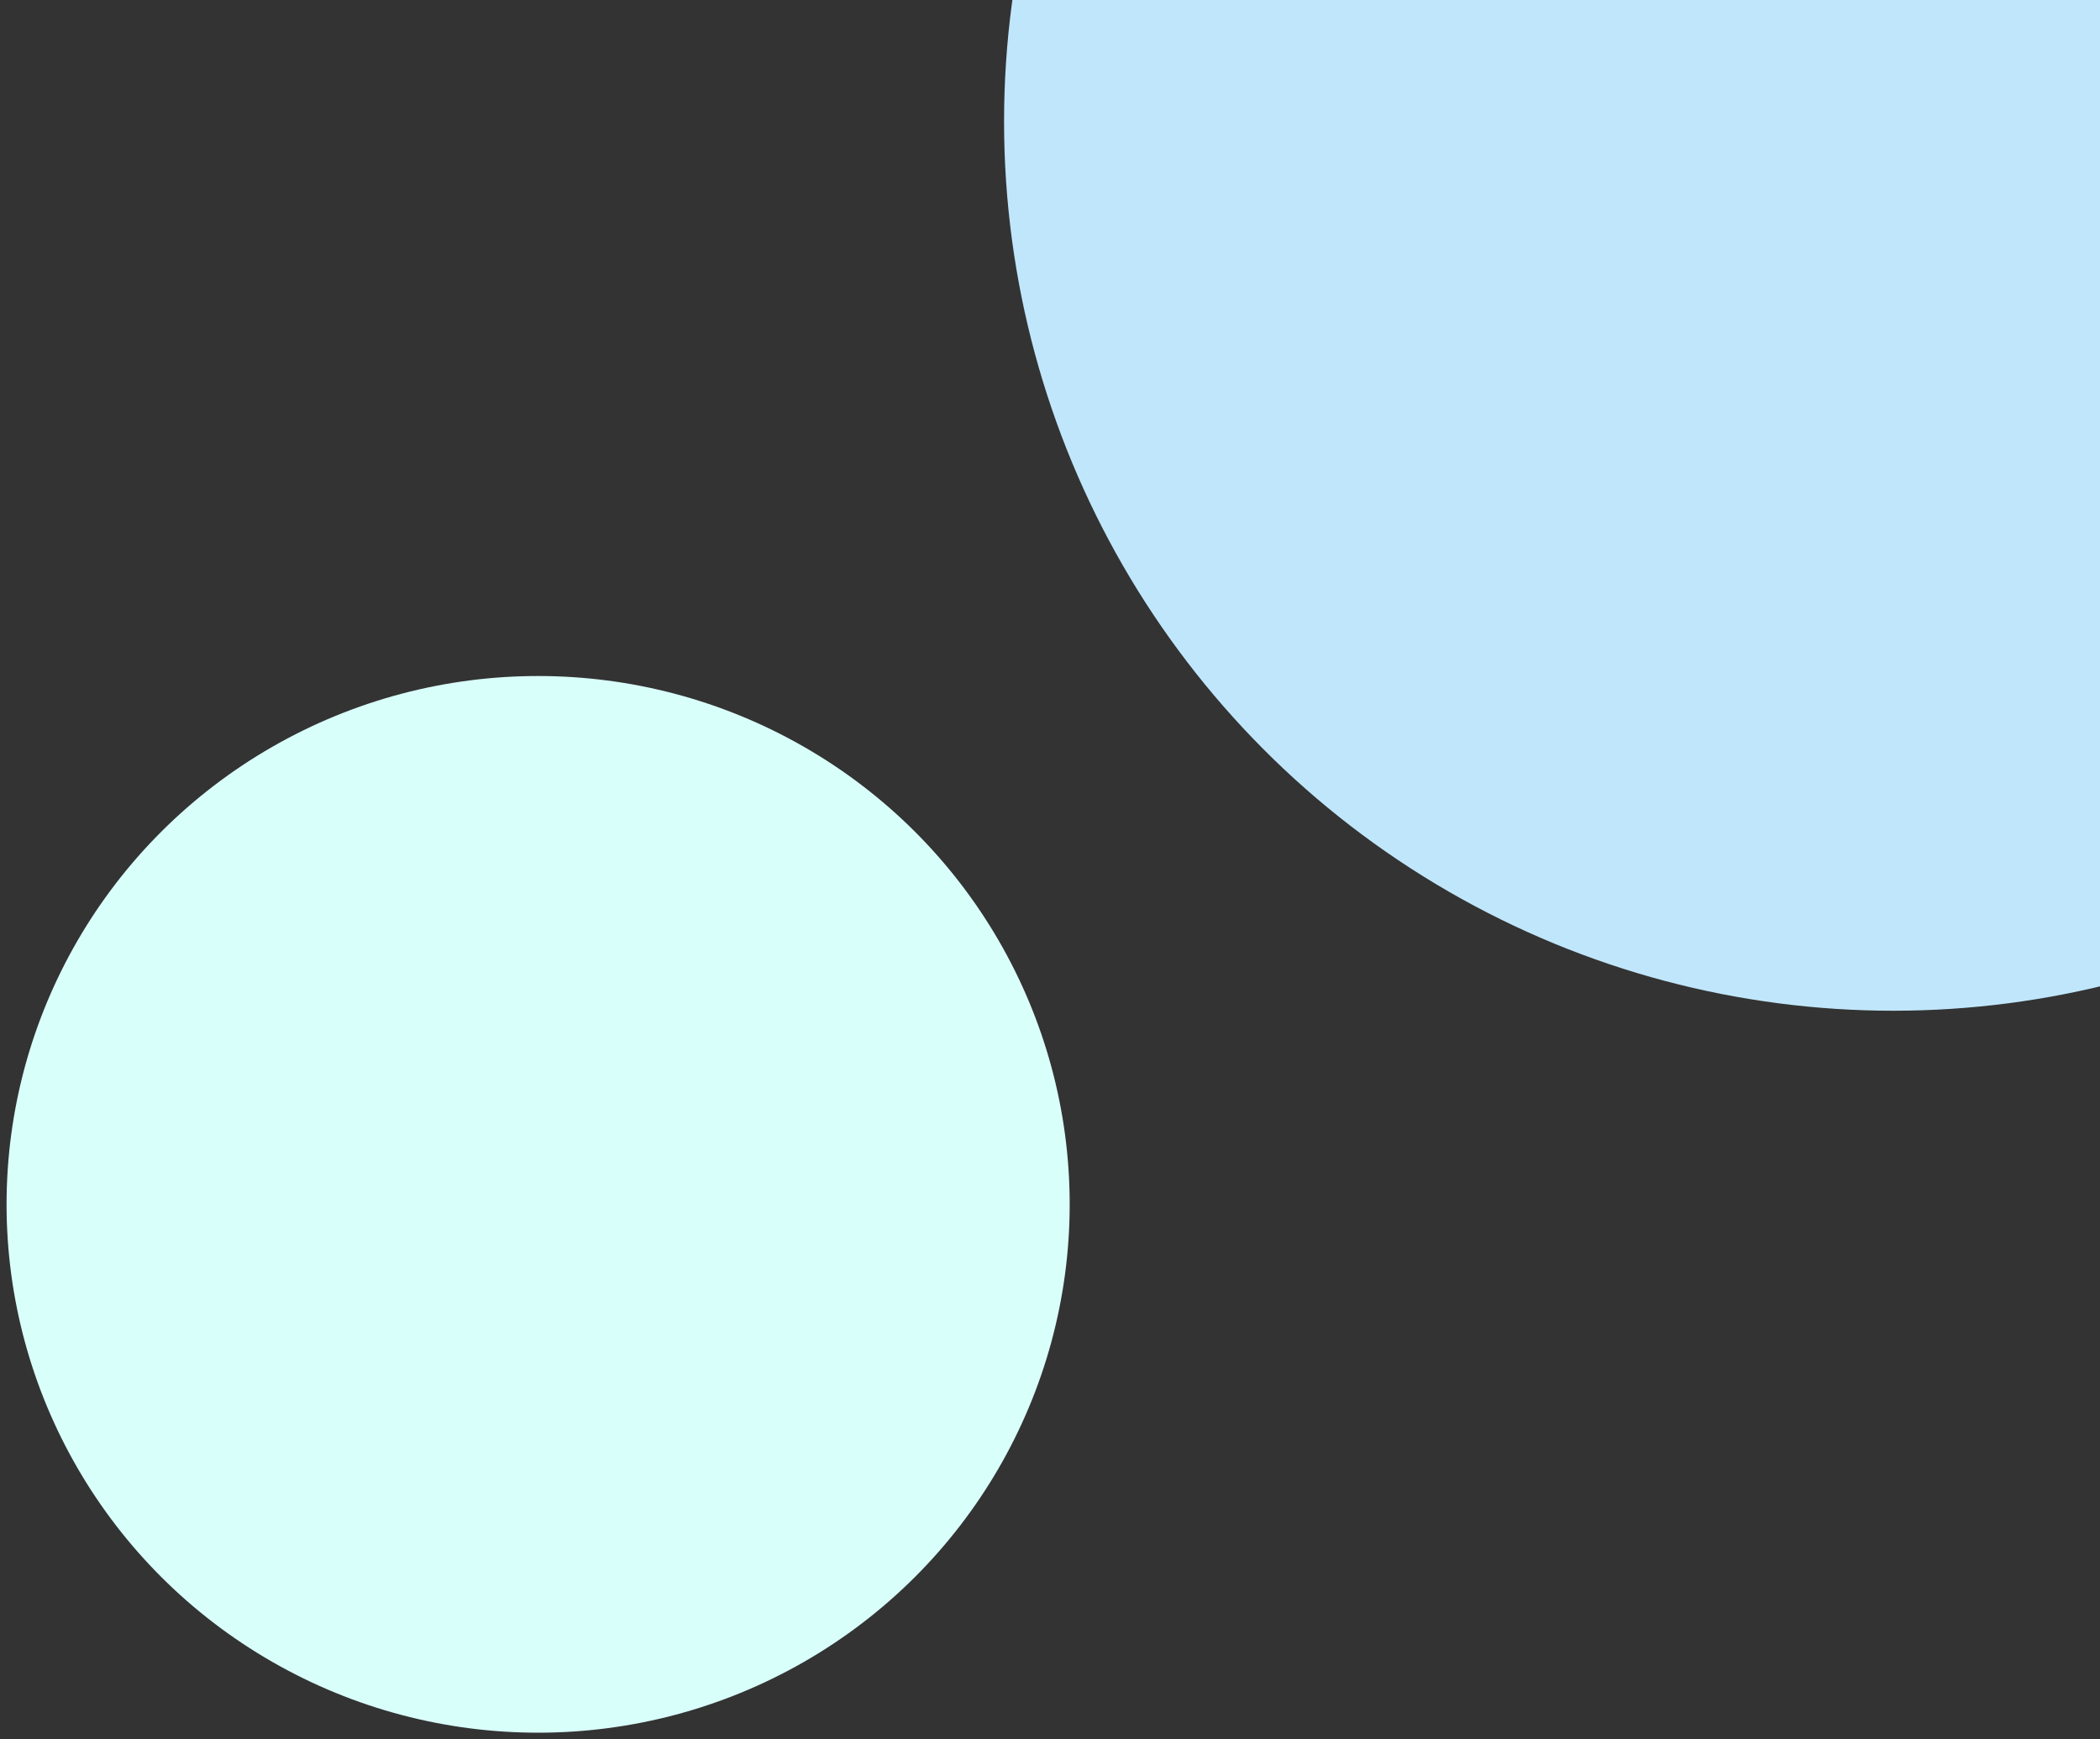 <svg xmlns="http://www.w3.org/2000/svg" xmlns:xlink="http://www.w3.org/1999/xlink" width="320" height="265" viewBox="0 0 320 265">
  <rect x="0" y="0" width="320" height="265" fill="#333333" stroke="none"/>
  <defs>
    <clipPath id="clip-tapstop_kreise_3">
      <rect width="320" height="265"/>
    </clipPath>
  </defs>
  <g id="tapstop_kreise_3" clip-path="url(#clip-tapstop_kreise_3)">
    <circle id="Ellipse_17" data-name="Ellipse 17" cx="135.5" cy="135.5" r="135.5" transform="translate(153 -117)" fill="#c0e6fc"/>
    <ellipse id="Ellipse_15" data-name="Ellipse 15" cx="81" cy="80.5" rx="81" ry="80.5" transform="translate(1 103)" fill="#d9fffb"/>
  </g>
</svg>
